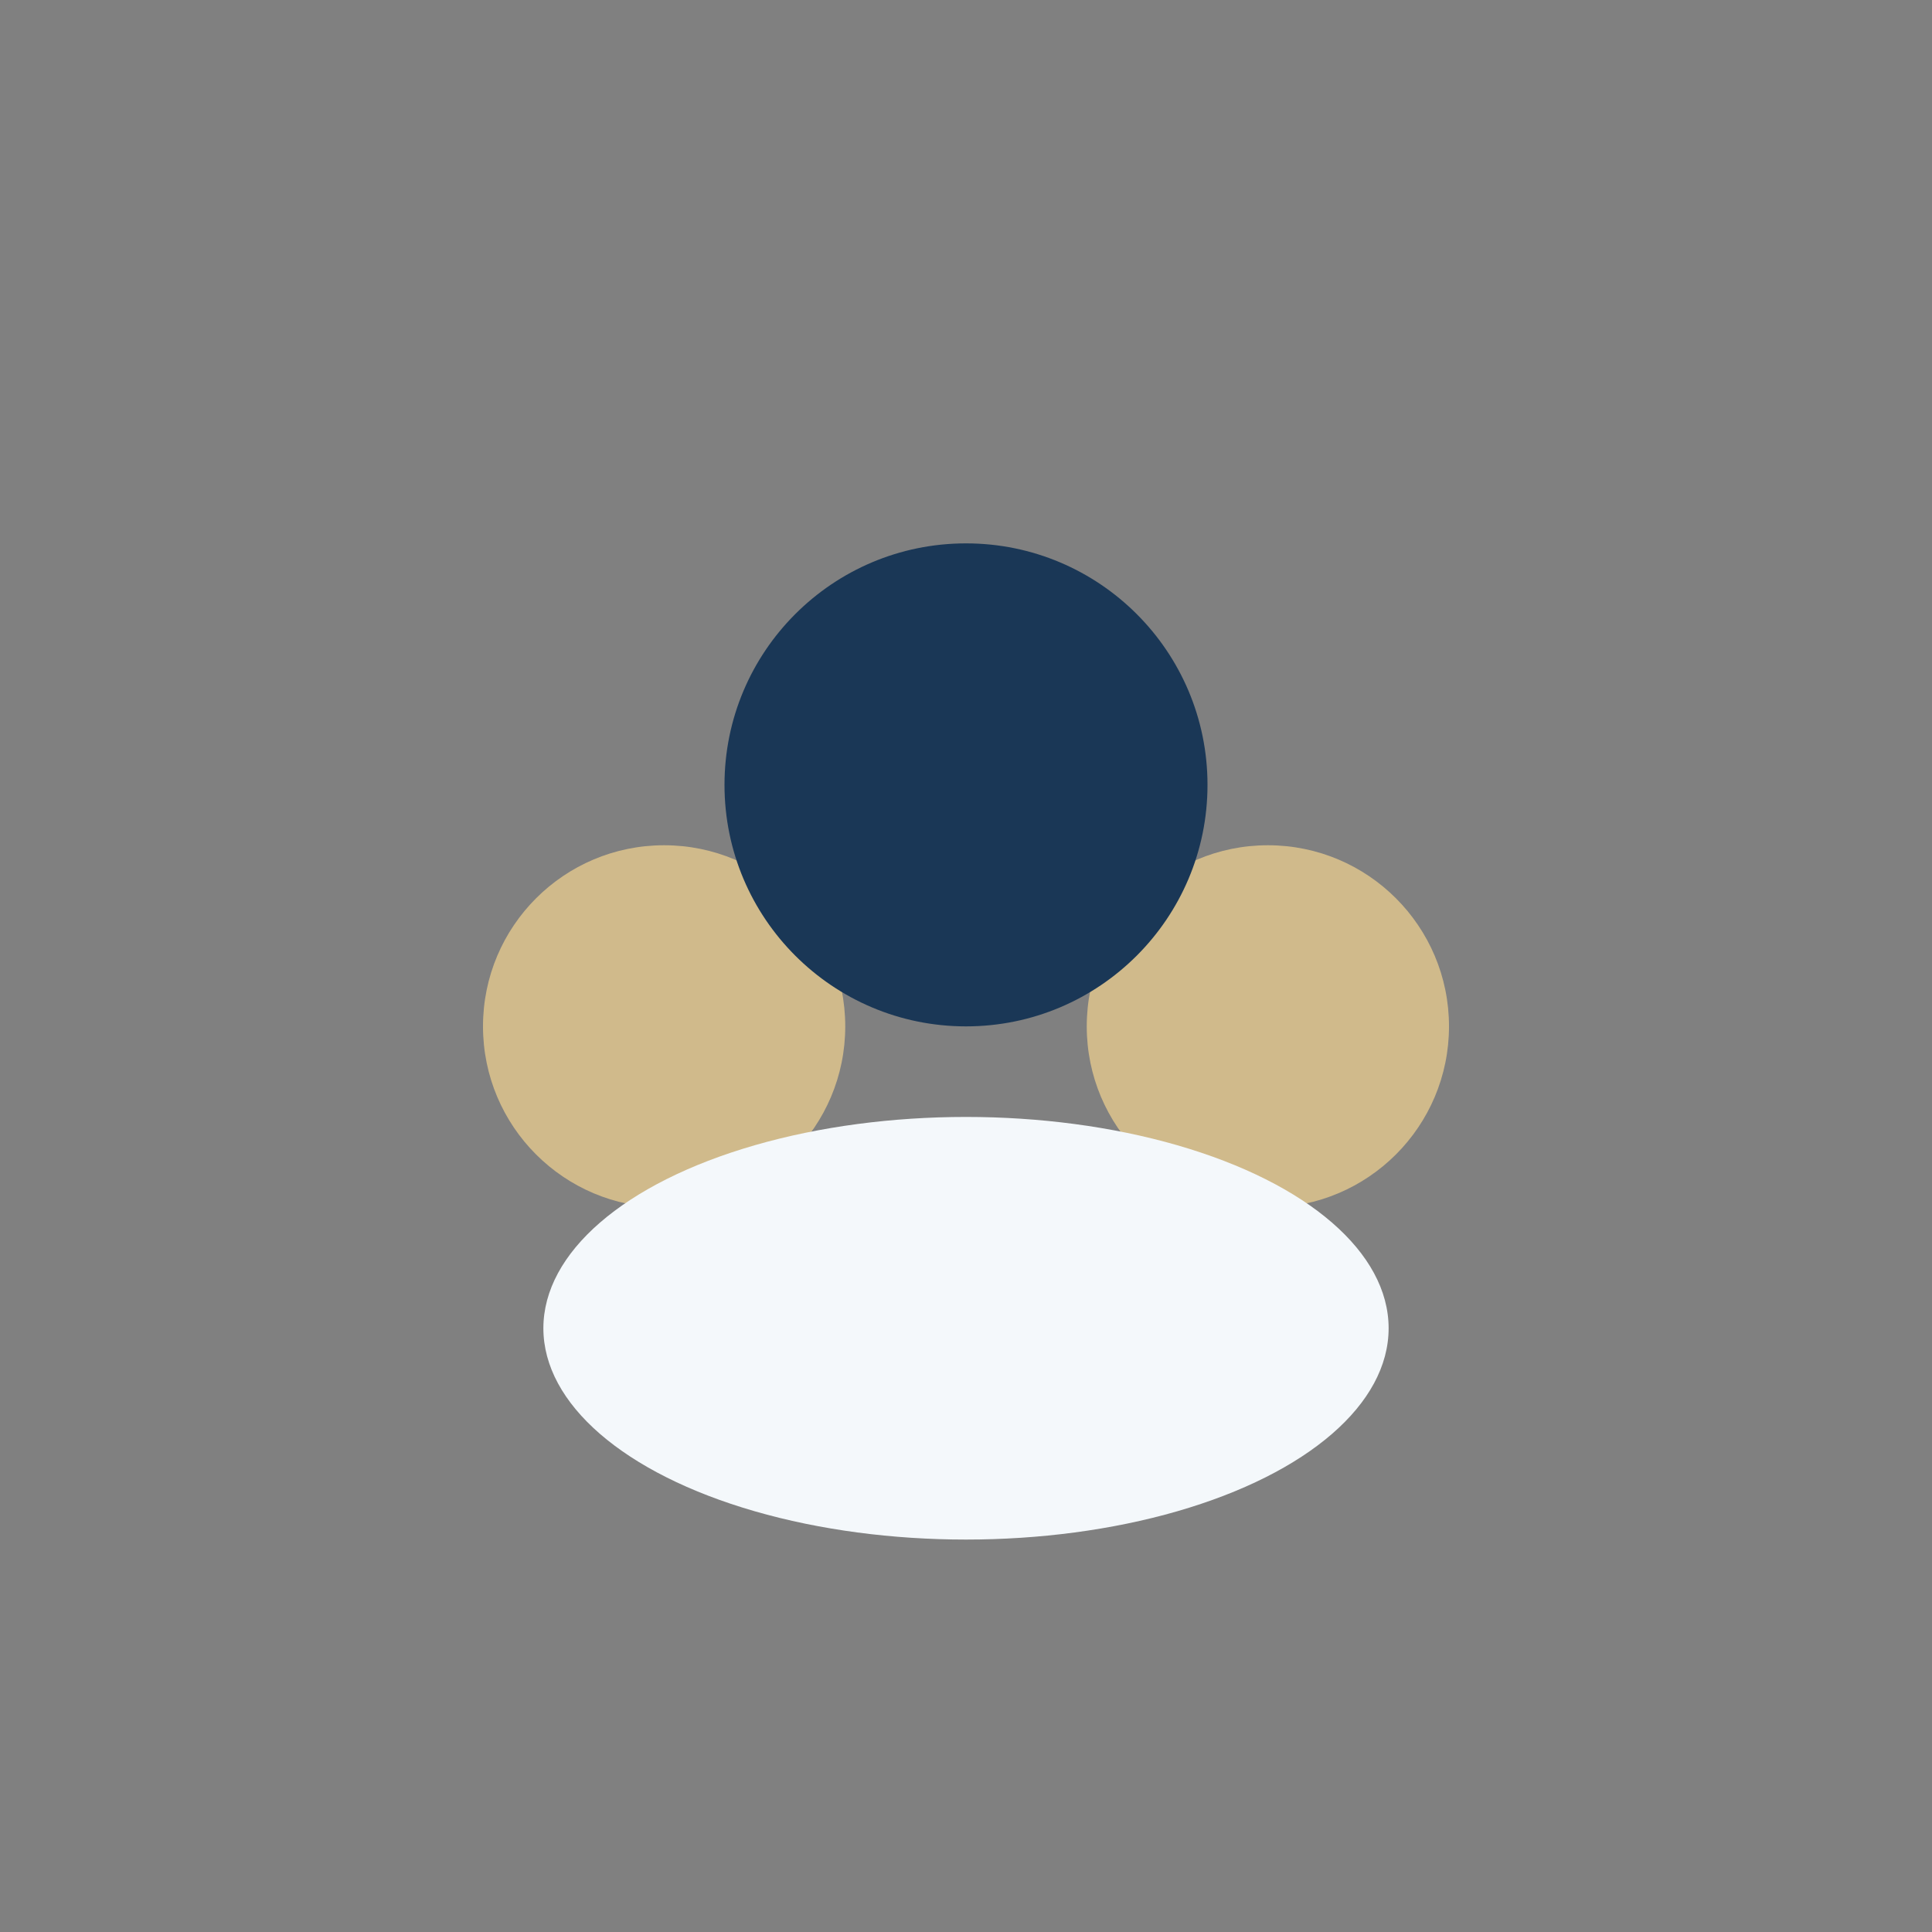 <?xml version="1.0" encoding="UTF-8"?>
<svg xmlns="http://www.w3.org/2000/svg" width="32" height="32" viewBox="0 0 32 32"><rect x="0" y="0" width="32" height="32" fill="#808080" stroke="none"/><circle cx="11" cy="17" r="3" fill="#D0BA8B"/><circle cx="21" cy="17" r="3" fill="#D0BA8B"/><ellipse cx="16" cy="22" rx="7" ry="3.5" fill="#F4F8FB"/><circle cx="16" cy="13" r="4" fill="#1A3756"/></svg>